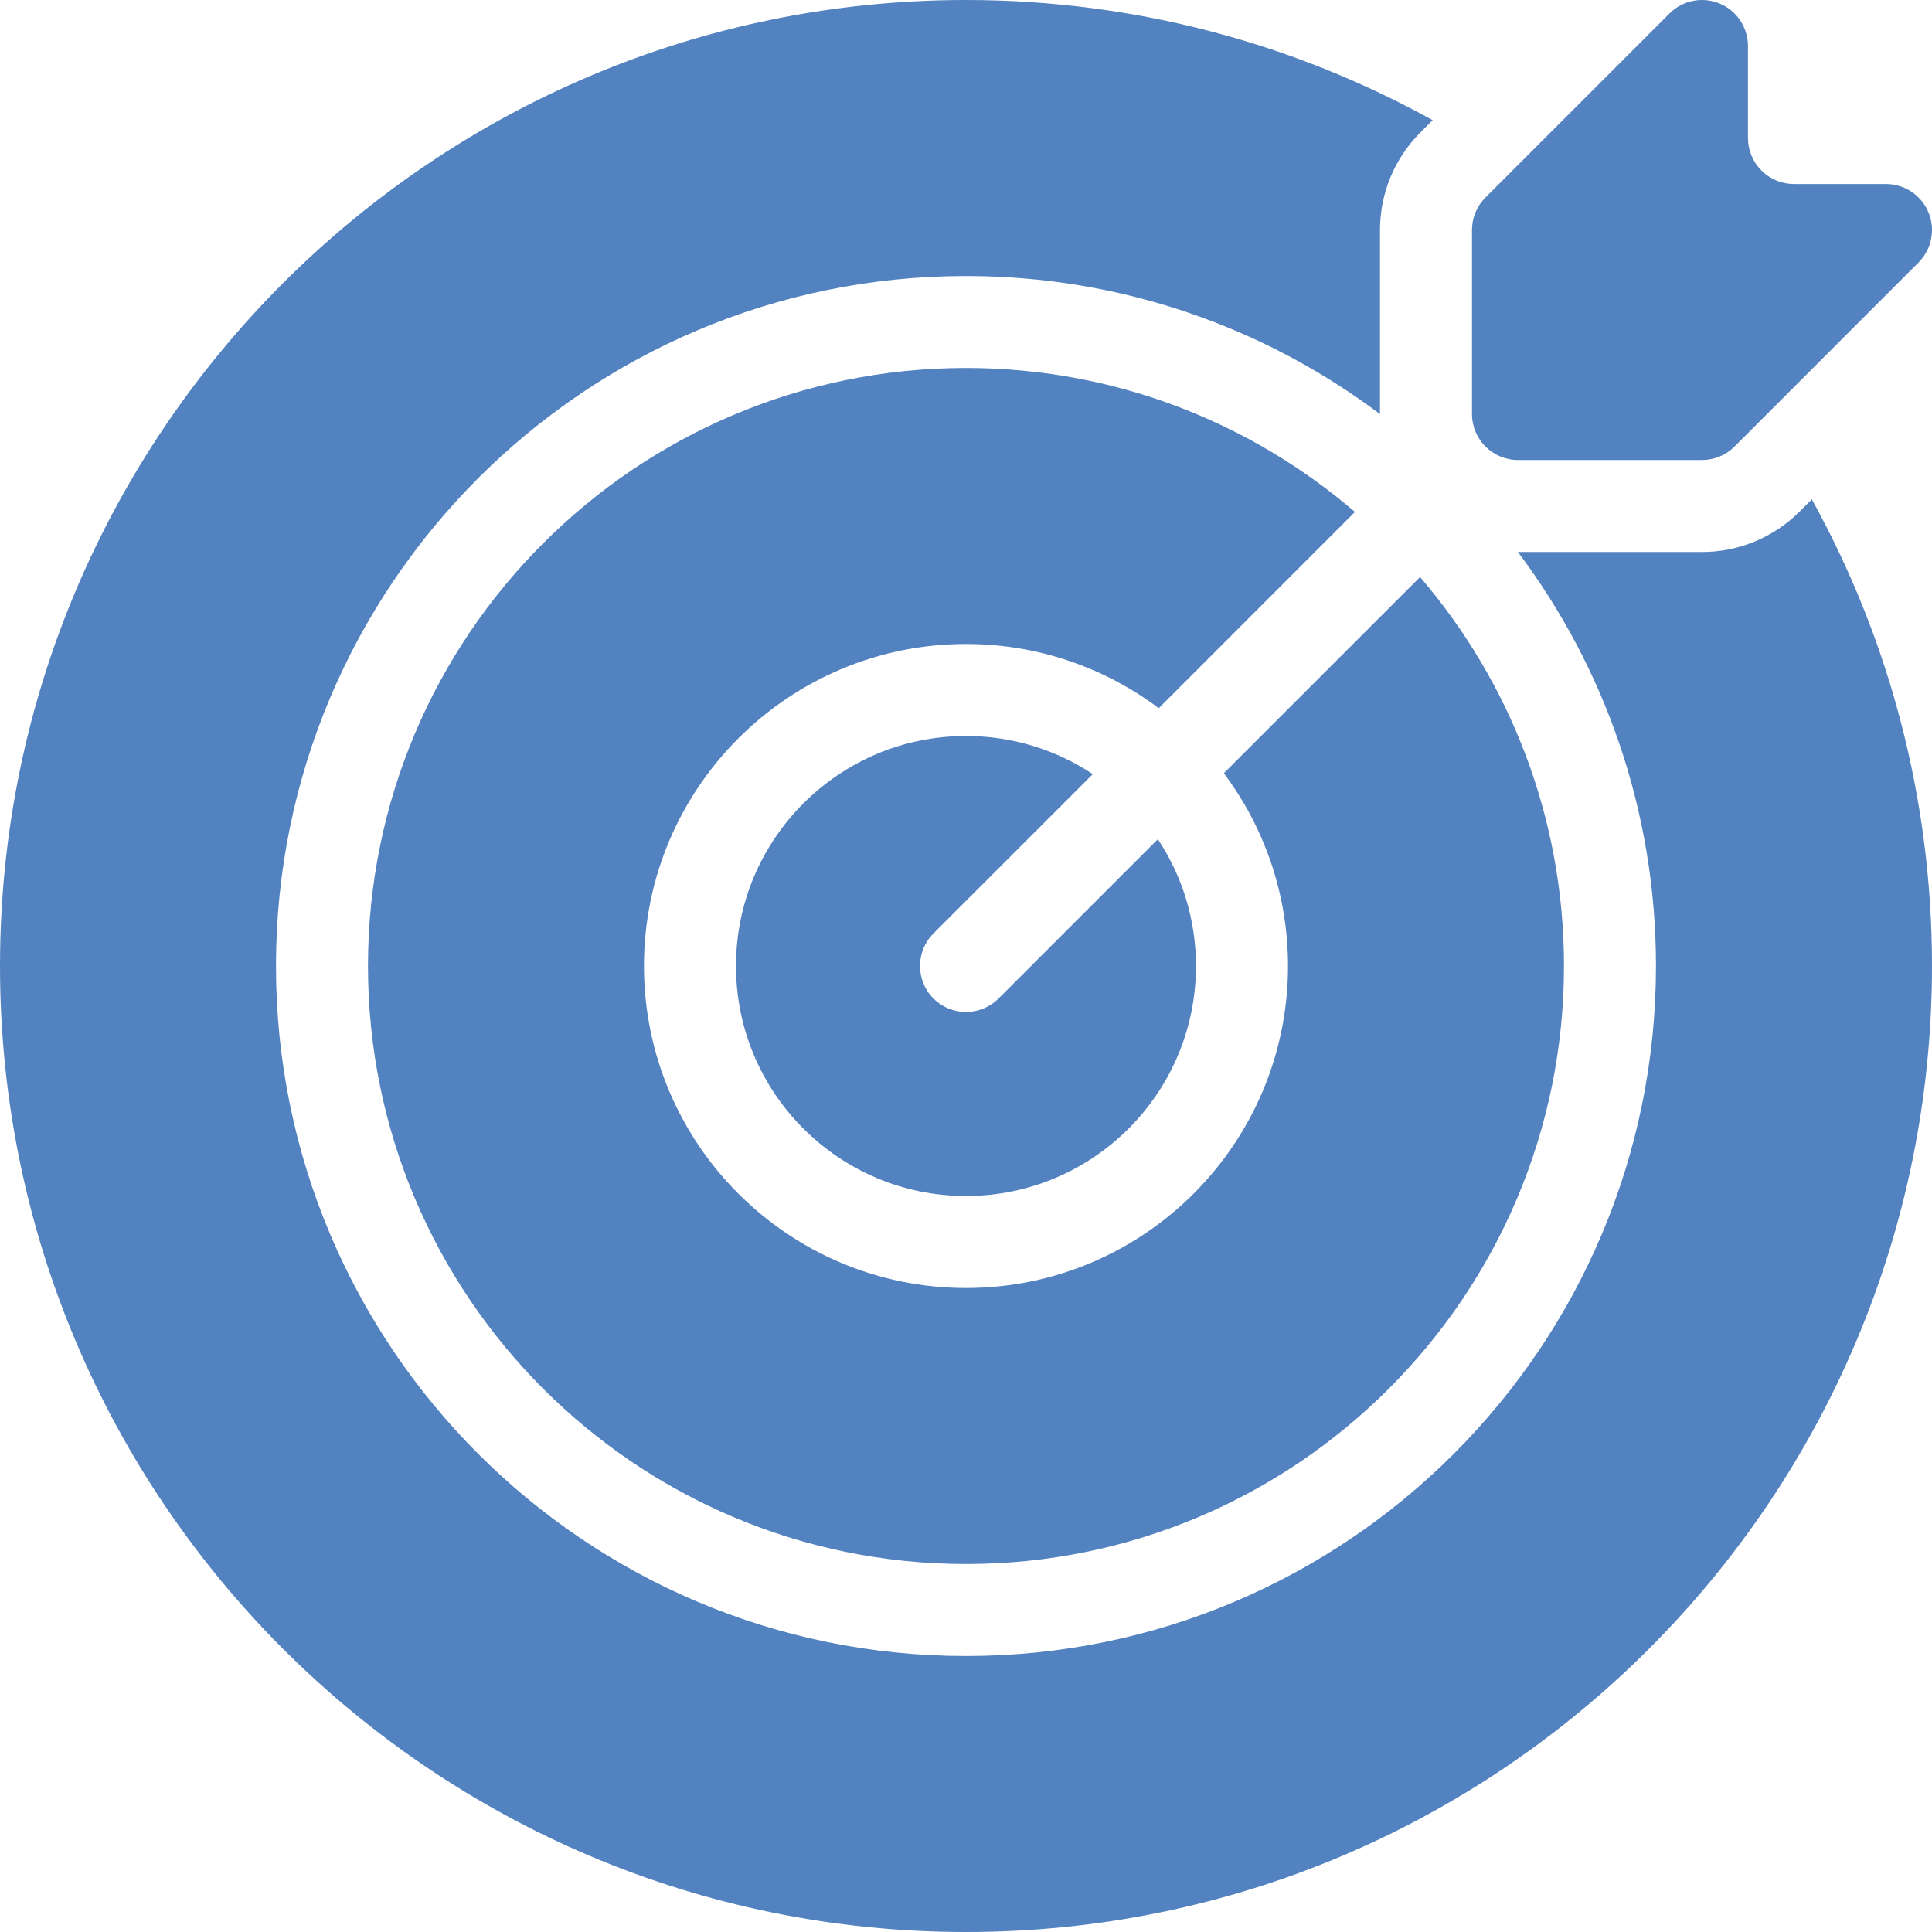 <svg xmlns="http://www.w3.org/2000/svg" width="60" height="60" viewBox="0 0 60 60" fill="none">
<path fill-rule="evenodd" clip-rule="evenodd" d="M42.079 15.899C38.832 13.113 34.611 11.428 29.999 11.428C19.75 11.428 11.428 19.75 11.428 30C11.428 40.25 19.749 48.572 29.999 48.572C40.249 48.572 48.571 40.25 48.571 30C48.571 25.389 46.886 21.167 44.101 17.92L38.007 24.013C39.258 25.683 40 27.756 40 30C40 35.519 35.518 40 30 40C24.481 40 19.999 35.519 19.999 30C19.999 24.482 24.481 20 30 20C32.244 20 34.317 20.742 35.987 21.993L42.079 15.899Z" fill="#5382C0"/>
<path fill-rule="evenodd" clip-rule="evenodd" d="M44.493 3.732C40.196 1.355 35.254 0 30 0C13.444 0 0 13.444 0 30C0 46.556 13.444 60 30 60C46.556 60 60 46.556 60 30C60 24.746 58.645 19.805 56.268 15.507L55.887 15.888C55.084 16.692 53.994 17.143 52.857 17.143H47.14C49.833 20.726 51.428 25.179 51.428 30C51.428 41.828 41.827 51.429 30 51.429C18.172 51.429 8.571 41.828 8.571 30C8.571 18.173 18.172 8.572 30 8.572C34.821 8.572 39.274 10.167 42.857 12.86V7.143C42.857 6.006 43.308 4.916 44.112 4.113L44.493 3.732Z" fill="#5382C0"/>
<path fill-rule="evenodd" clip-rule="evenodd" d="M33.938 24.042C32.808 23.293 31.455 22.857 30 22.857C26.057 22.857 22.857 26.057 22.857 30C22.857 33.943 26.057 37.143 30 37.143C33.942 37.143 37.142 33.943 37.142 30C37.142 28.544 36.706 27.191 35.958 26.062L31.01 31.01C30.452 31.567 29.547 31.567 28.989 31.01C28.433 30.453 28.433 29.547 28.989 28.99L33.938 24.042Z" fill="#5382C0"/>
<path fill-rule="evenodd" clip-rule="evenodd" d="M46.133 6.133L51.847 0.419C52.255 0.01 52.87 -0.113 53.404 0.109C53.937 0.33 54.285 0.852 54.285 1.429V4.283C54.285 4.663 54.436 5.027 54.703 5.296C54.971 5.563 55.334 5.715 55.714 5.715H58.571C59.148 5.715 59.67 6.063 59.891 6.596C60.113 7.13 59.99 7.745 59.581 8.153L53.867 13.868C53.6 14.136 53.236 14.286 52.857 14.286H47.143C46.354 14.286 45.714 13.646 45.714 12.857V7.143C45.714 6.765 45.864 6.4 46.133 6.133Z" fill="#5382C0"/>
</svg>